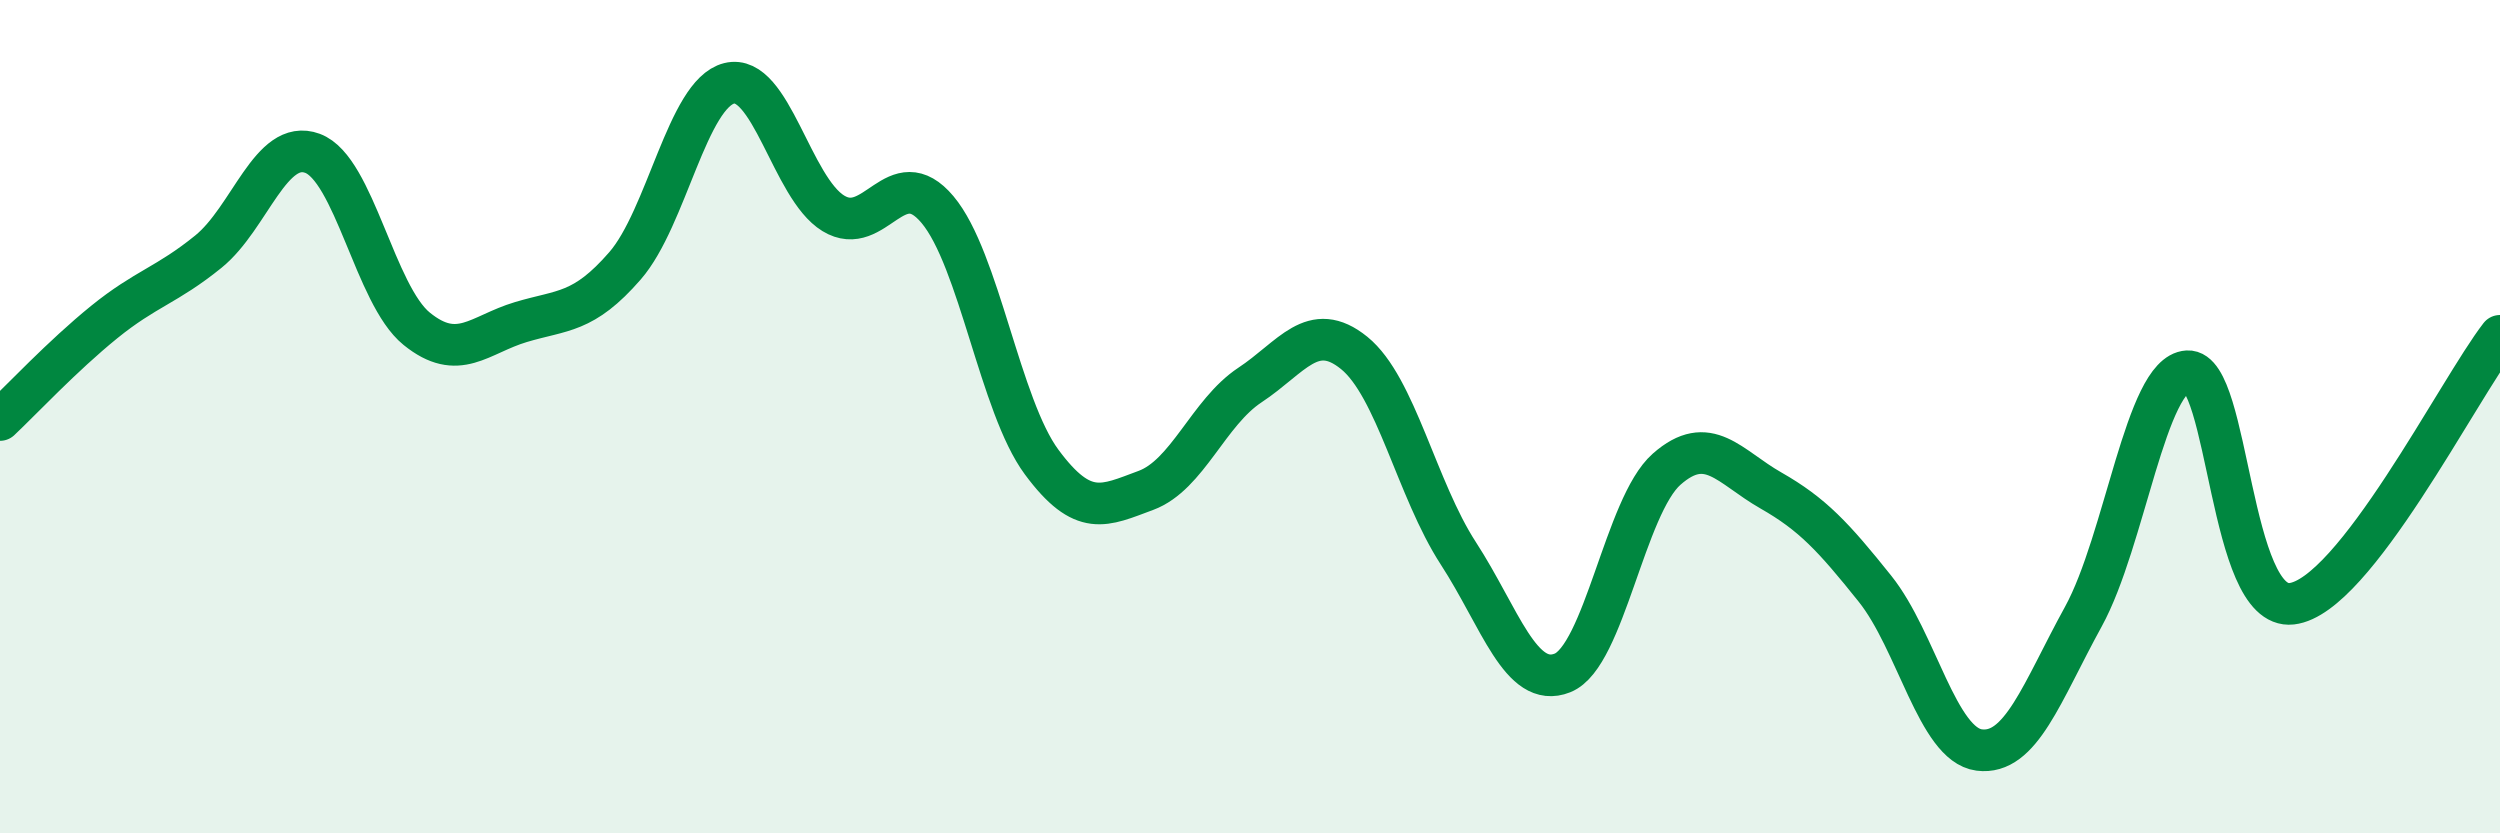 
    <svg width="60" height="20" viewBox="0 0 60 20" xmlns="http://www.w3.org/2000/svg">
      <path
        d="M 0,10.08 C 0.5,9.61 1.5,8.54 2.5,7.73 C 3.5,6.92 4,6.85 5,6.04 C 6,5.23 6.5,3.31 7.5,3.68 C 8.5,4.05 9,7.08 10,7.89 C 11,8.7 11.5,8.03 12.5,7.73 C 13.5,7.43 14,7.53 15,6.38 C 16,5.23 16.5,2.25 17.5,2 C 18.5,1.75 19,4.51 20,5.12 C 21,5.73 21.5,3.84 22.5,5.03 C 23.5,6.22 24,9.74 25,11.09 C 26,12.44 26.5,12.14 27.5,11.77 C 28.5,11.4 29,9.9 30,9.24 C 31,8.58 31.5,7.66 32.5,8.47 C 33.5,9.28 34,11.74 35,13.28 C 36,14.82 36.5,16.55 37.5,16.15 C 38.5,15.75 39,12.14 40,11.26 C 41,10.38 41.5,11.2 42.5,11.77 C 43.5,12.34 44,12.88 45,14.13 C 46,15.38 46.5,17.87 47.5,18 C 48.5,18.13 49,16.62 50,14.8 C 51,12.98 51.5,8.97 52.5,8.91 C 53.5,8.85 53.5,14.66 55,14.49 C 56.5,14.32 59,9.35 60,8.06L60 20L0 20Z"
        fill="#008740"
        opacity="0.1"
        stroke-linecap="round"
        stroke-linejoin="round"
      />
      <path
        d="M 0,10.08 C 0.5,9.61 1.5,8.54 2.5,7.73 C 3.5,6.92 4,6.85 5,6.04 C 6,5.23 6.5,3.31 7.5,3.68 C 8.5,4.05 9,7.08 10,7.89 C 11,8.7 11.5,8.03 12.5,7.73 C 13.5,7.43 14,7.53 15,6.38 C 16,5.23 16.5,2.25 17.5,2 C 18.5,1.75 19,4.51 20,5.12 C 21,5.73 21.5,3.84 22.5,5.03 C 23.5,6.22 24,9.74 25,11.09 C 26,12.44 26.5,12.14 27.5,11.77 C 28.5,11.4 29,9.9 30,9.24 C 31,8.58 31.5,7.66 32.5,8.47 C 33.5,9.28 34,11.74 35,13.28 C 36,14.82 36.5,16.55 37.5,16.15 C 38.5,15.75 39,12.14 40,11.26 C 41,10.38 41.5,11.2 42.5,11.77 C 43.5,12.34 44,12.88 45,14.13 C 46,15.38 46.5,17.87 47.5,18 C 48.5,18.13 49,16.62 50,14.8 C 51,12.98 51.5,8.97 52.5,8.91 C 53.5,8.85 53.5,14.66 55,14.49 C 56.5,14.32 59,9.35 60,8.06"
        stroke="#008740"
        stroke-width="1"
        fill="none"
        stroke-linecap="round"
        stroke-linejoin="round"
      />
    </svg>
  